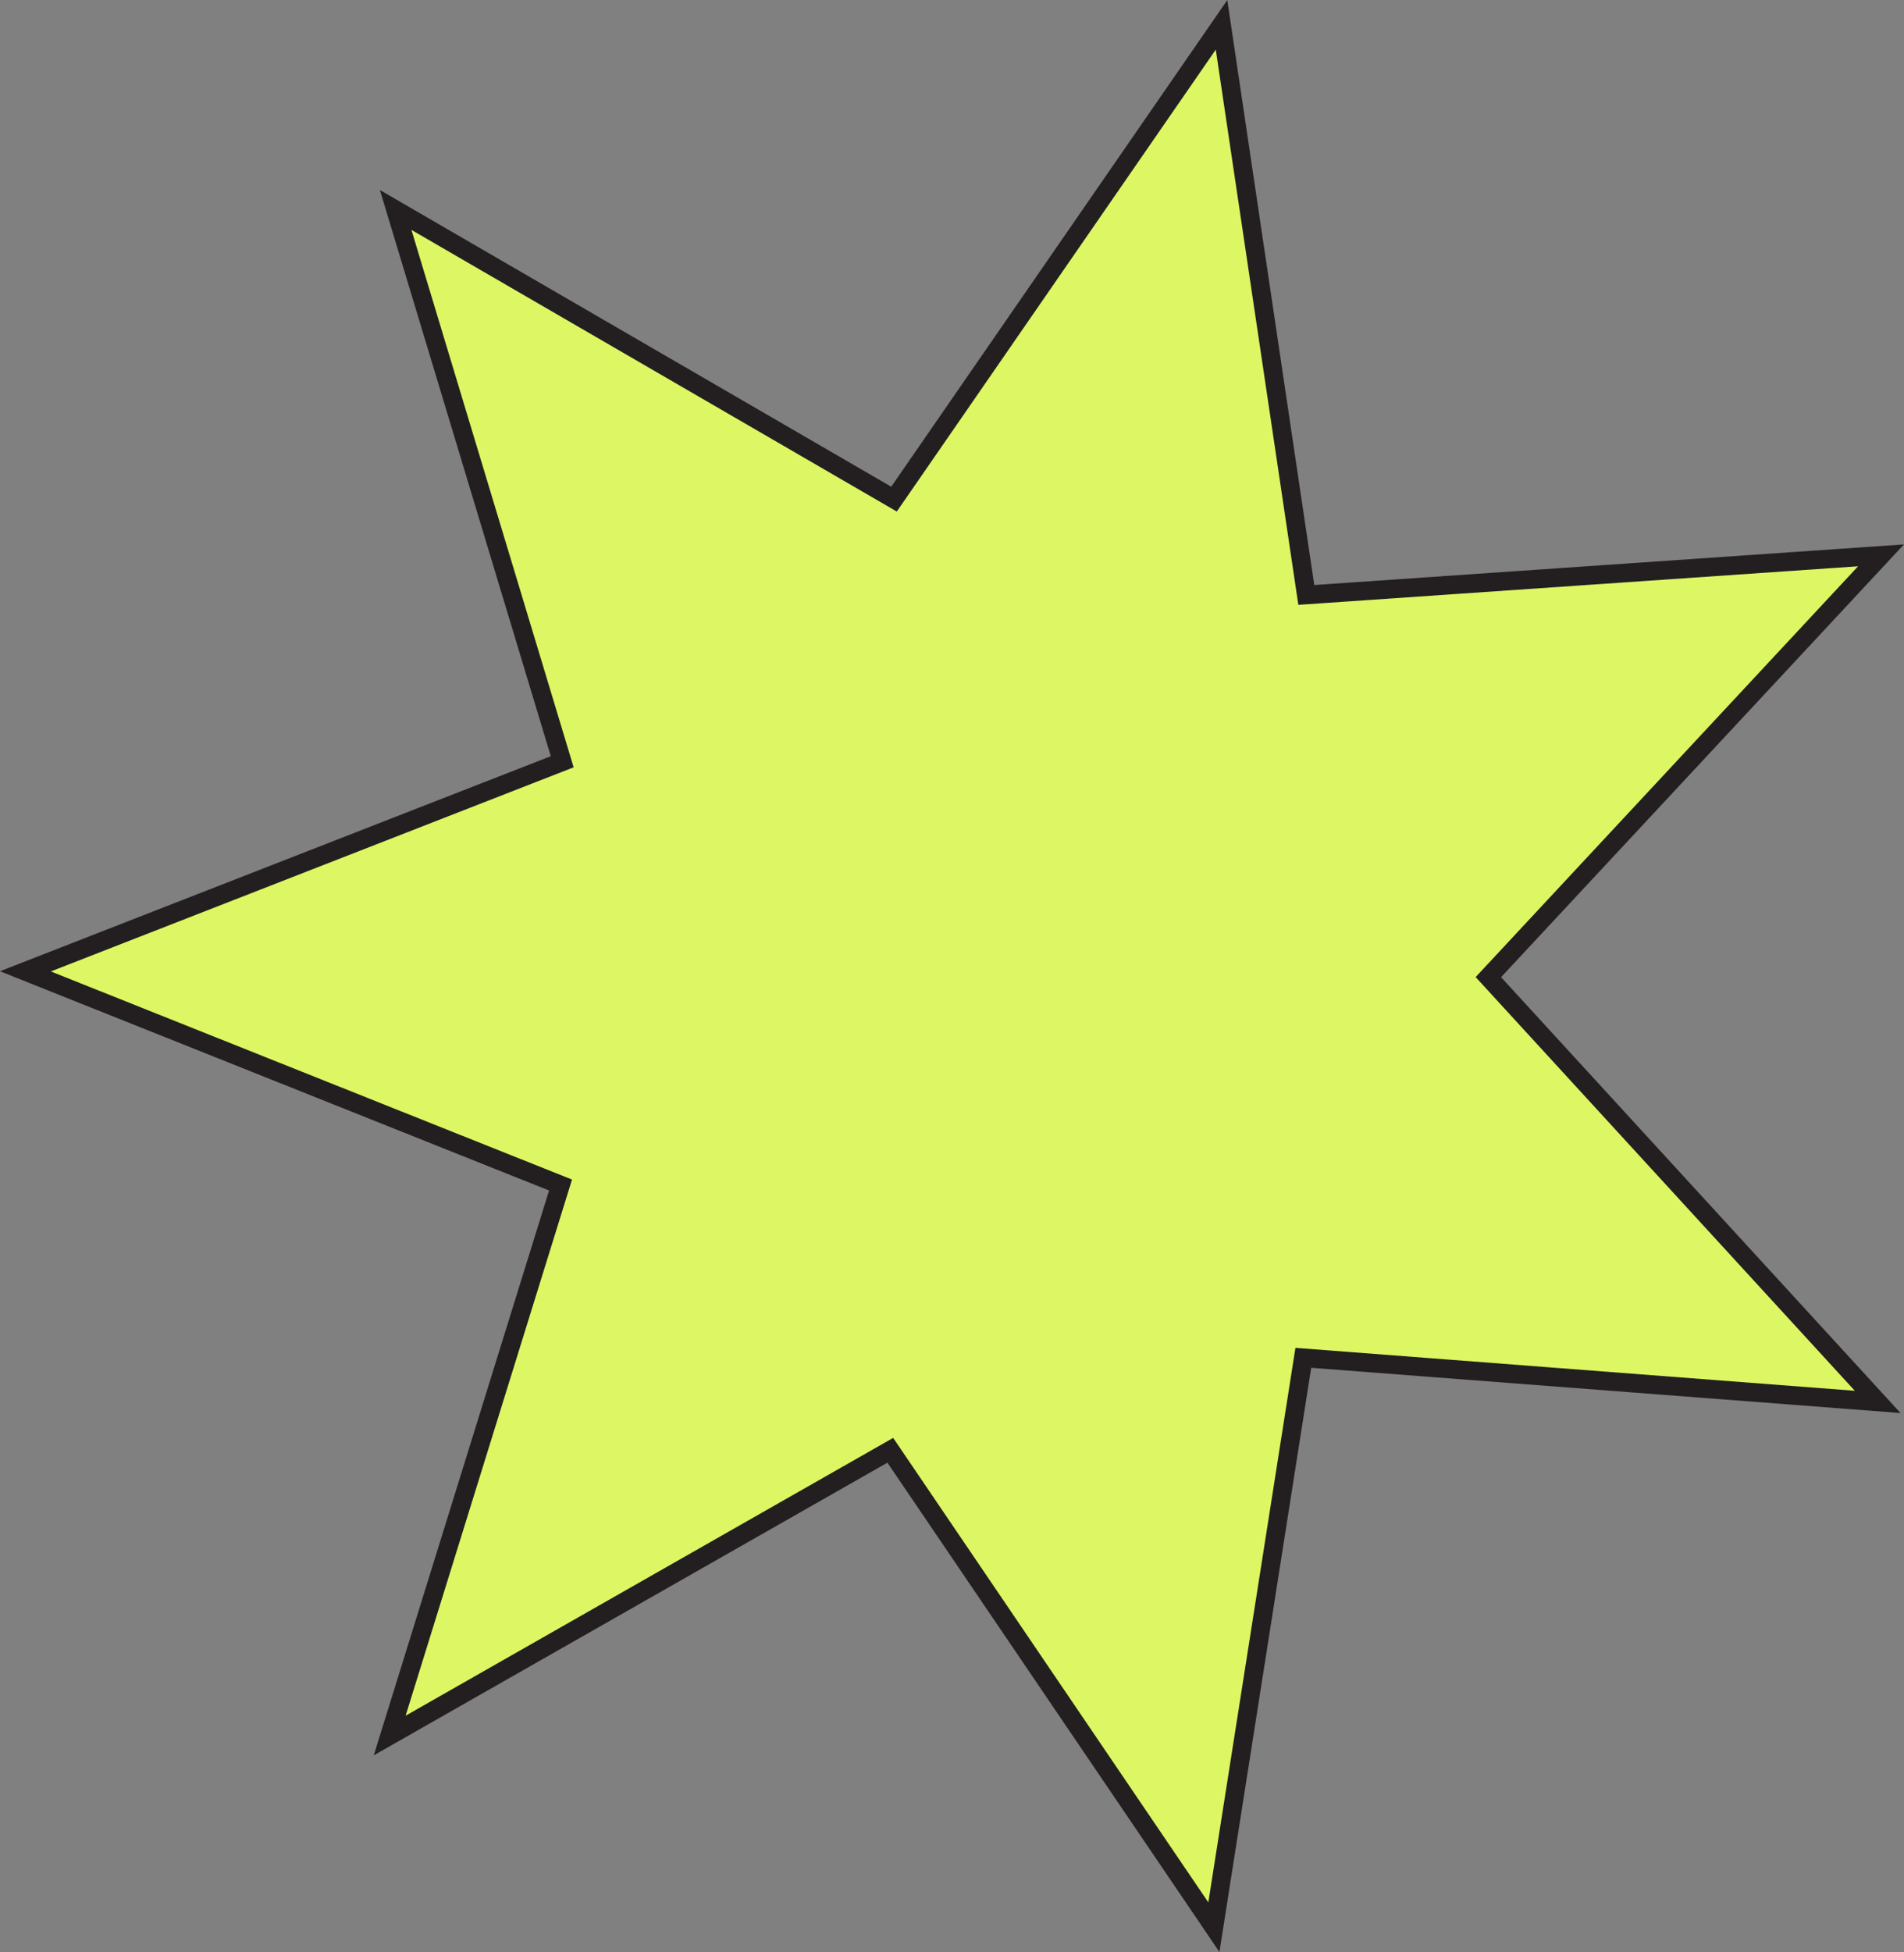 <?xml version="1.0" encoding="UTF-8"?> <!-- Generator: Adobe Illustrator 27.5.0, SVG Export Plug-In . SVG Version: 6.00 Build 0) --> <svg xmlns="http://www.w3.org/2000/svg" xmlns:xlink="http://www.w3.org/1999/xlink" id="Layer_1" x="0px" y="0px" viewBox="0 0 101.97 104.5" style="enable-background:new 0 0 101.97 104.5;" xml:space="preserve"><rect x="0" y="0" width="101.97" height="104.5" fill="#808080" stroke="none"/> <style type="text/css"> .st0{fill:none;stroke:#231F20;} .st1{fill:#DCF763;stroke:#231F20;} .st2{fill:#F4D864;stroke:#231F20;} .st3{fill:#F4AF64;stroke:#231F20;} .st4{fill:#9AF266;stroke:#231F20;} .st5{fill:#F7F257;stroke:#231F20;} .st6{fill:#231F20;} .st7{fill:none;stroke:#000000;stroke-miterlimit:10;} .st8{fill:#FFFFFF;stroke:#000000;stroke-linejoin:round;} .st9{fill:#FFFFFF;} .st10{fill:none;stroke:#000000;stroke-linejoin:round;} .st11{fill:none;stroke:#000000;stroke-linejoin:round;stroke-dasharray:27.73,27.73;} </style> <polygon class="st1" points="21.19,11.24 47.88,26.72 65.42,1.33 69.96,31.85 100.74,29.73 79.71,52.31 100.56,75.05 69.8,72.69 65.01,103.17 47.68,77.64 20.87,92.91 30.02,63.44 1.36,52 30.11,40.78 "></polygon> </svg> 
